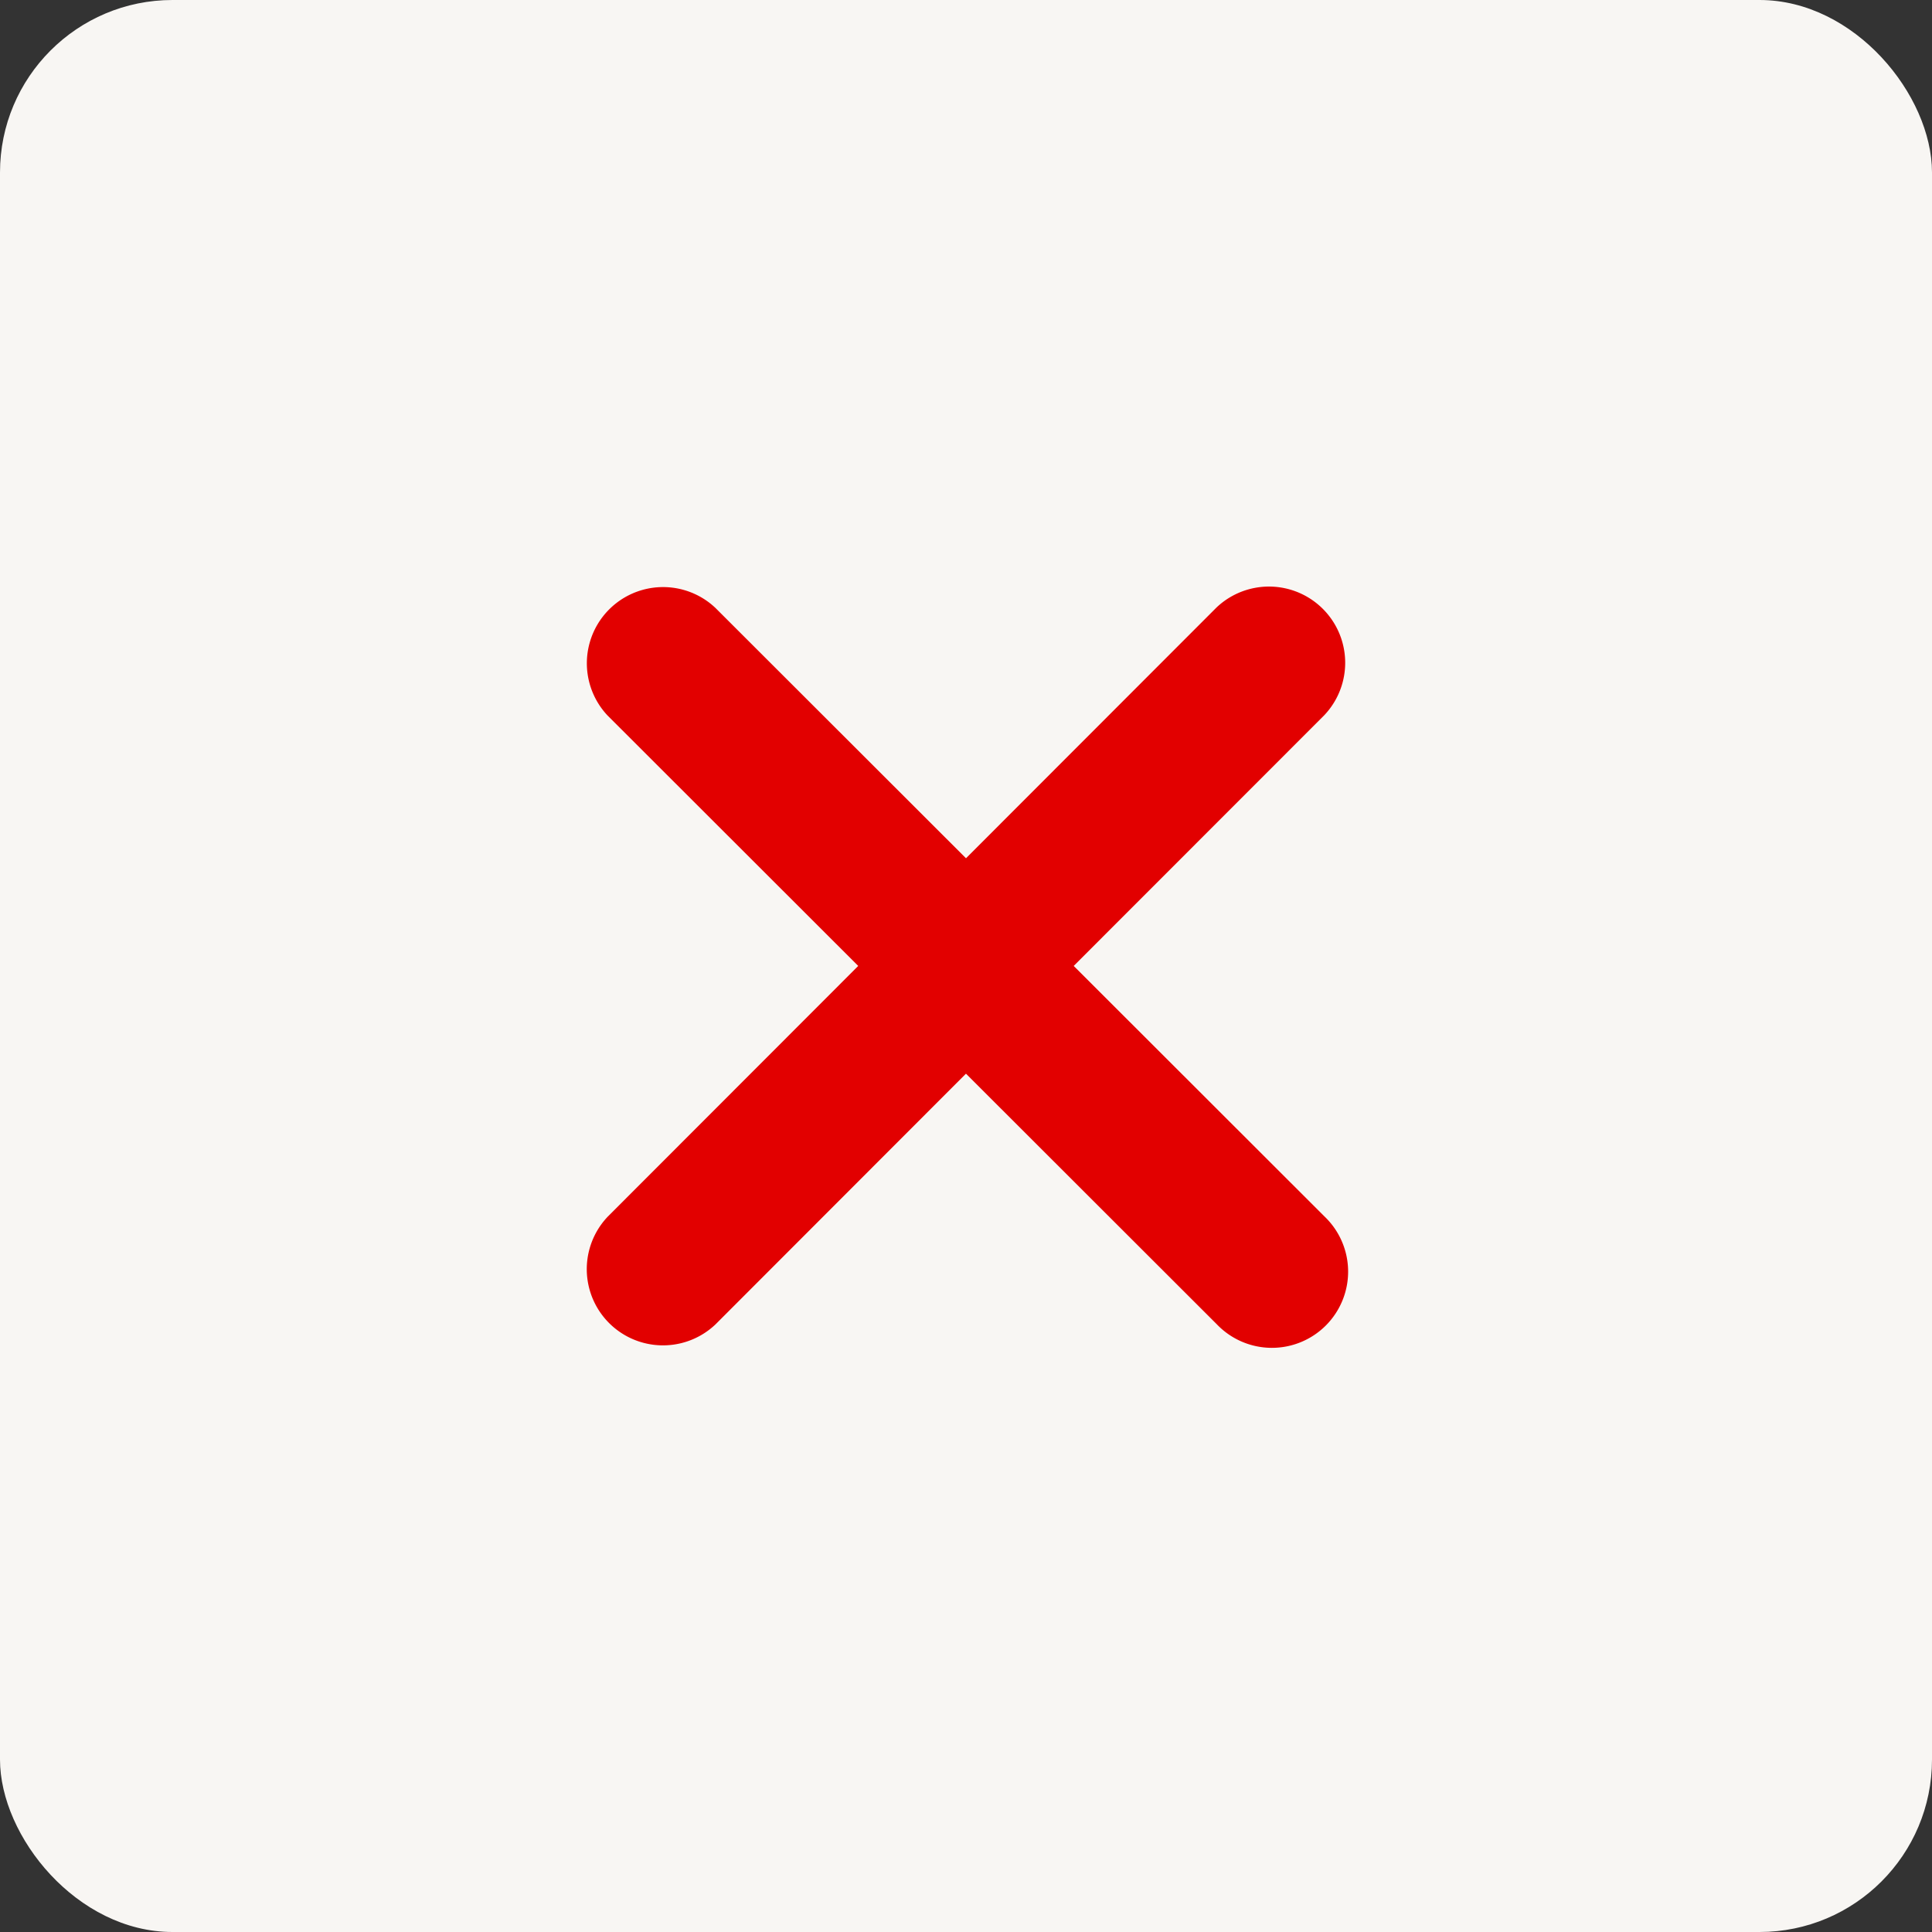 <?xml version="1.0" encoding="UTF-8"?>
<svg xmlns="http://www.w3.org/2000/svg" width="56" height="56" viewBox="0 0 56 56">
  <rect x="0" y="0" width="56" height="56" fill="#333333" stroke="none"/>
  <g id="Group_29" data-name="Group 29" transform="translate(-256 979)">
    <rect id="Rectangle_13" data-name="Rectangle 13" width="56" height="56" rx="5" transform="translate(256 -979)" fill="#f8f6f3"></rect>
    <path id="xmark-solid" d="M53.345,99.695a2.209,2.209,0,0,0-3.123-3.123l-7.26,7.267-7.267-7.26A2.209,2.209,0,0,0,32.571,99.7l7.267,7.26-7.26,7.267a2.209,2.209,0,0,0,3.123,3.123l7.26-7.267,7.267,7.26a2.209,2.209,0,1,0,3.123-3.123l-7.267-7.26Z" transform="translate(241.038 -1057.962)" fill="#e20000"></path>
  </g>
</svg>
